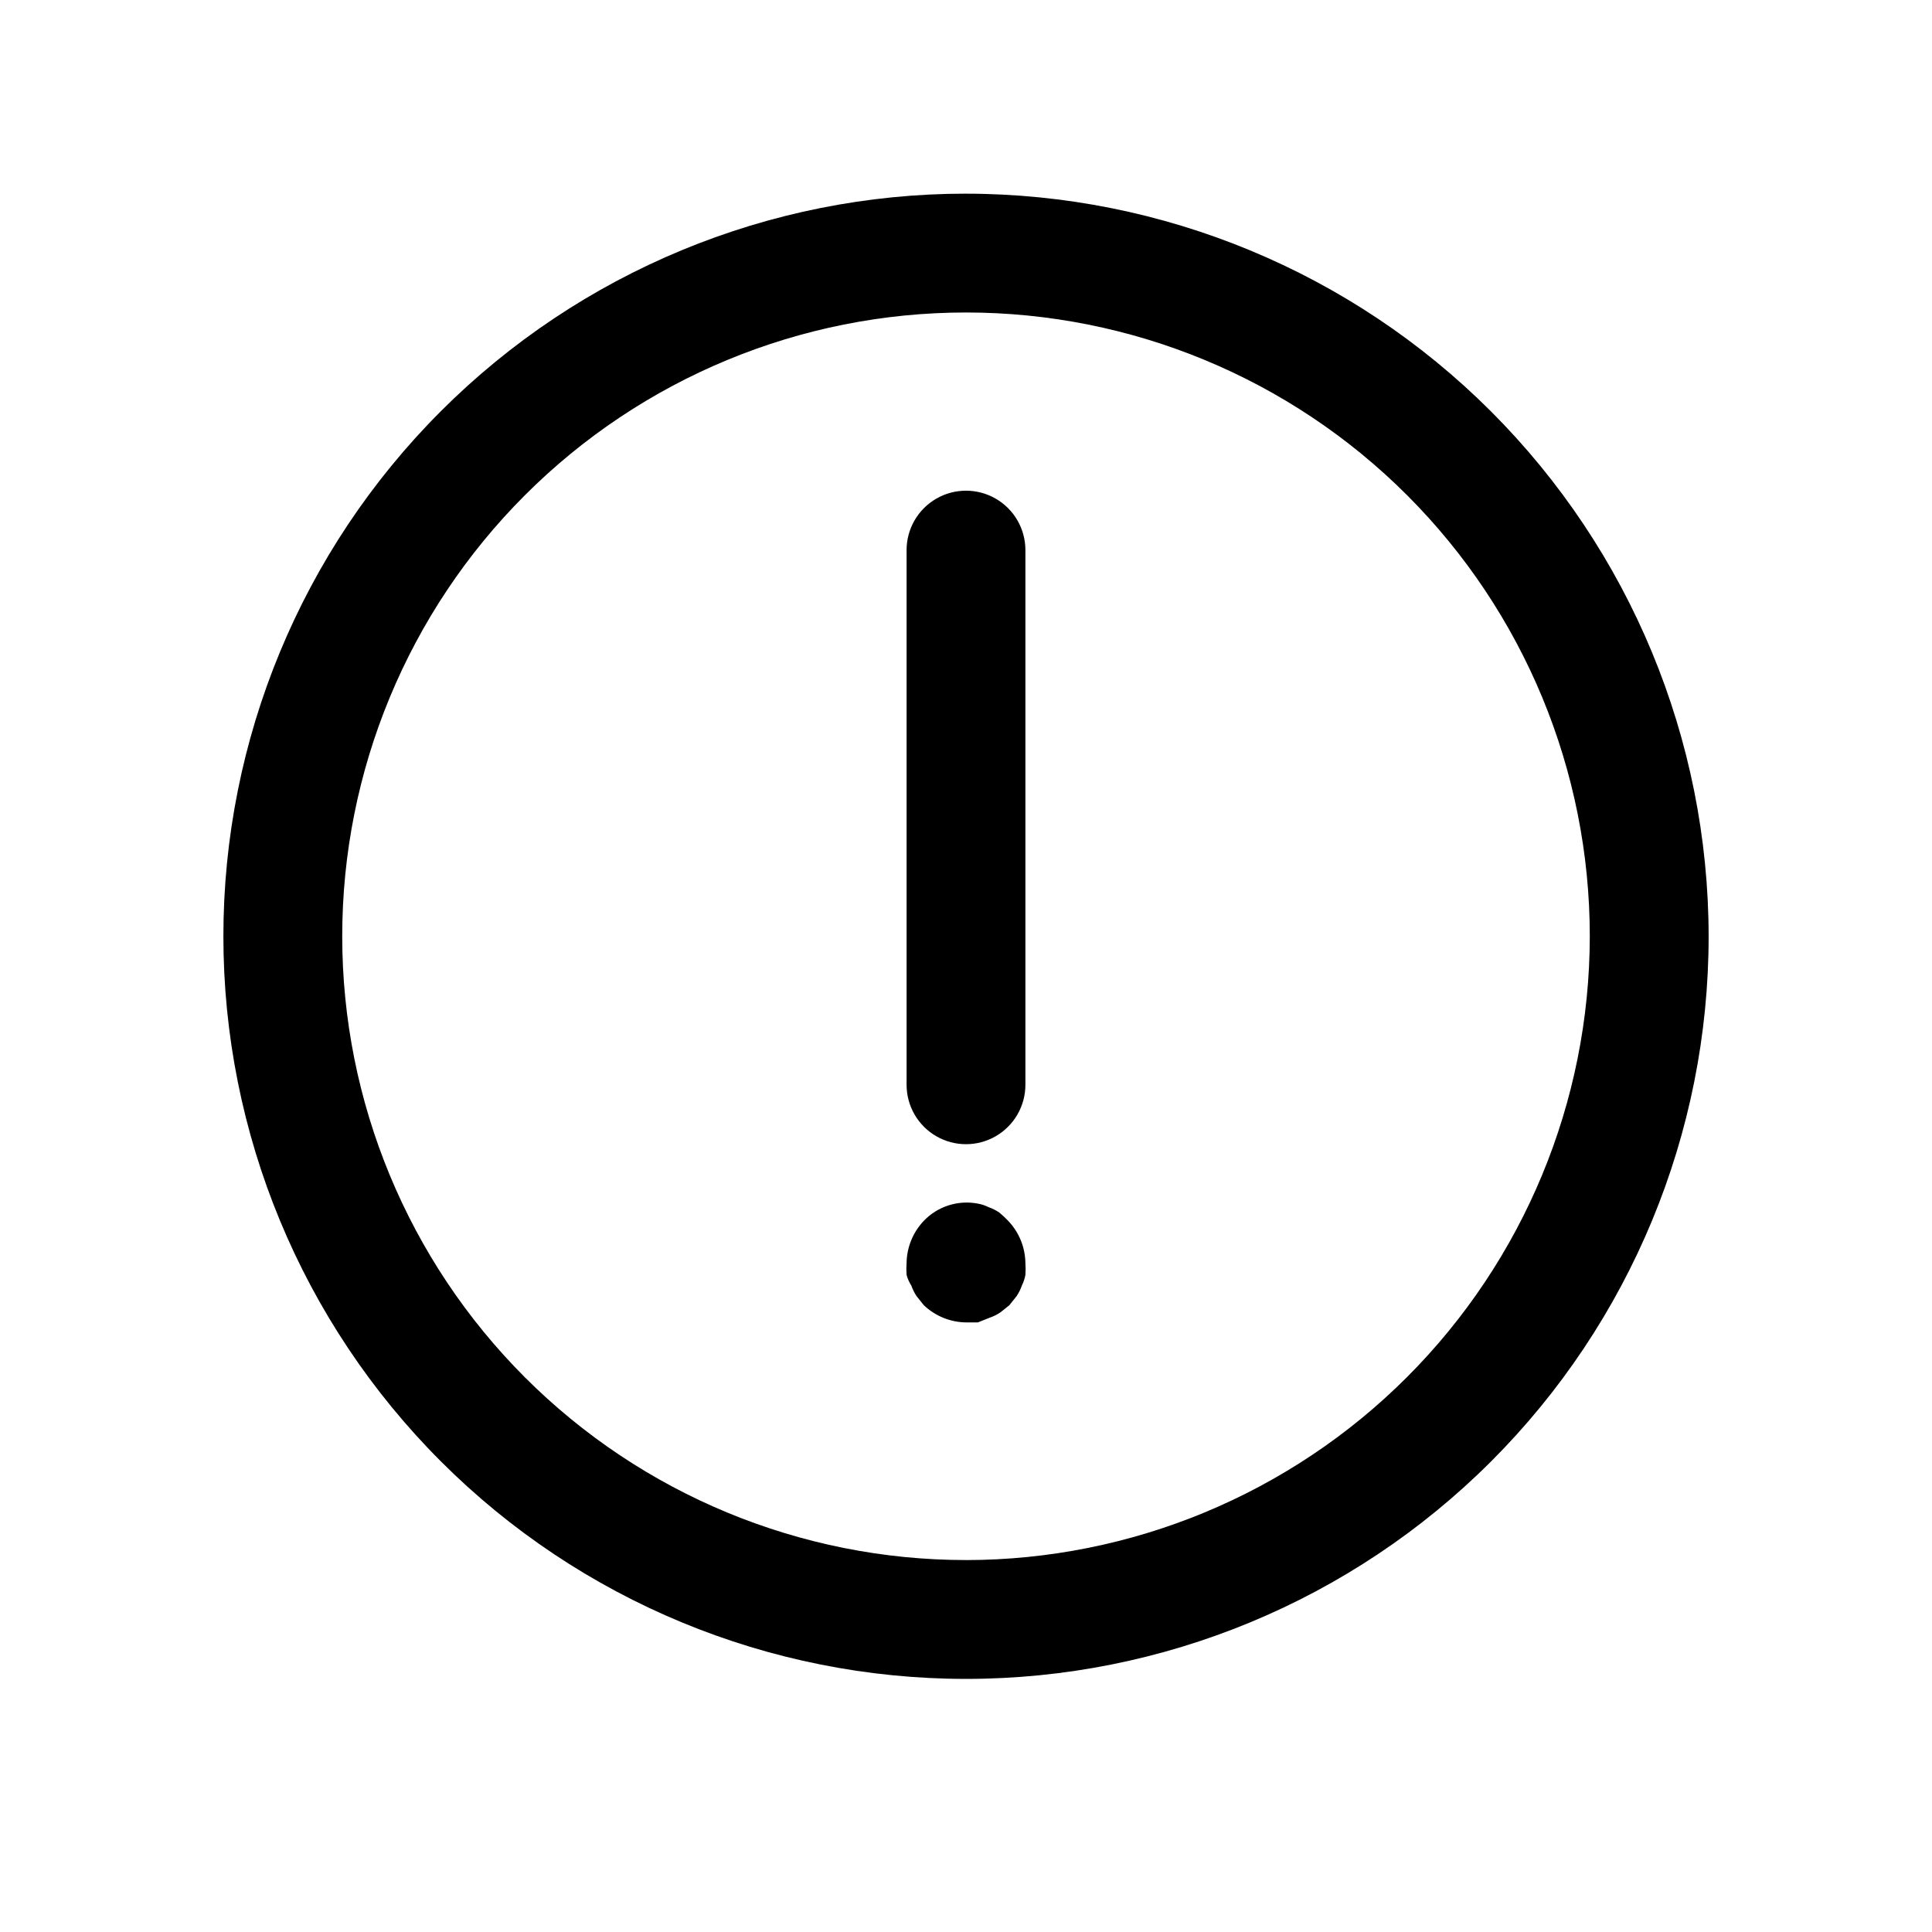 <?xml version="1.0" encoding="UTF-8"?>
<!-- Uploaded to: ICON Repo, www.svgrepo.com, Generator: ICON Repo Mixer Tools -->
<svg fill="#000000" width="800px" height="800px" version="1.1" viewBox="144 144 512 512" xmlns="http://www.w3.org/2000/svg">
 <path d="m400 195.32c-52.195 0-102.25 20.734-139.16 57.645-36.906 36.906-57.641 86.965-57.641 139.16 0 52.195 20.734 102.25 57.641 139.16s86.965 57.641 139.16 57.641c52.191 0 102.25-20.734 139.16-57.641 36.91-36.906 57.645-86.965 57.645-139.16-0.043-52.18-20.793-102.21-57.688-139.11-36.898-36.895-86.934-57.645-139.11-57.688zm0 362.11c-43.844 0-85.895-17.414-116.89-48.418-31.004-31-48.418-73.051-48.418-116.89s17.414-85.891 48.418-116.89c31-31.004 73.051-48.422 116.89-48.422s85.891 17.418 116.89 48.422c31.004 31 48.422 73.047 48.422 116.89-0.043 43.832-17.473 85.855-48.465 116.85-30.996 30.996-73.02 48.426-116.85 48.465zm15.742-267.65v141.7c0 5.625-3 10.82-7.871 13.633s-10.875 2.812-15.746 0-7.871-8.008-7.871-13.633v-141.7c0-5.625 3-10.82 7.871-13.633s10.875-2.812 15.746 0 7.871 8.008 7.871 13.633zm-4.566 177.75c2.879 3.019 4.508 7.012 4.566 11.18 0.078 1.047 0.078 2.102 0 3.148-0.176 0.984-0.492 1.941-0.945 2.836-0.344 1-0.82 1.953-1.414 2.832l-1.891 2.363-2.363 1.891v-0.004c-0.875 0.598-1.828 1.074-2.832 1.418l-3.148 1.258h-3.148c-4.172-0.055-8.164-1.688-11.18-4.562l-1.891-2.363c-0.594-0.879-1.07-1.832-1.414-2.832-0.566-0.875-0.992-1.832-1.262-2.836-0.078-1.047-0.078-2.102 0-3.148 0.059-4.168 1.688-8.16 4.566-11.18 3.691-3.852 9.086-5.57 14.328-4.562 0.984 0.168 1.941 0.488 2.832 0.941 1.004 0.348 1.957 0.824 2.836 1.418 0.832 0.684 1.621 1.422 2.359 2.203z"/>
</svg>